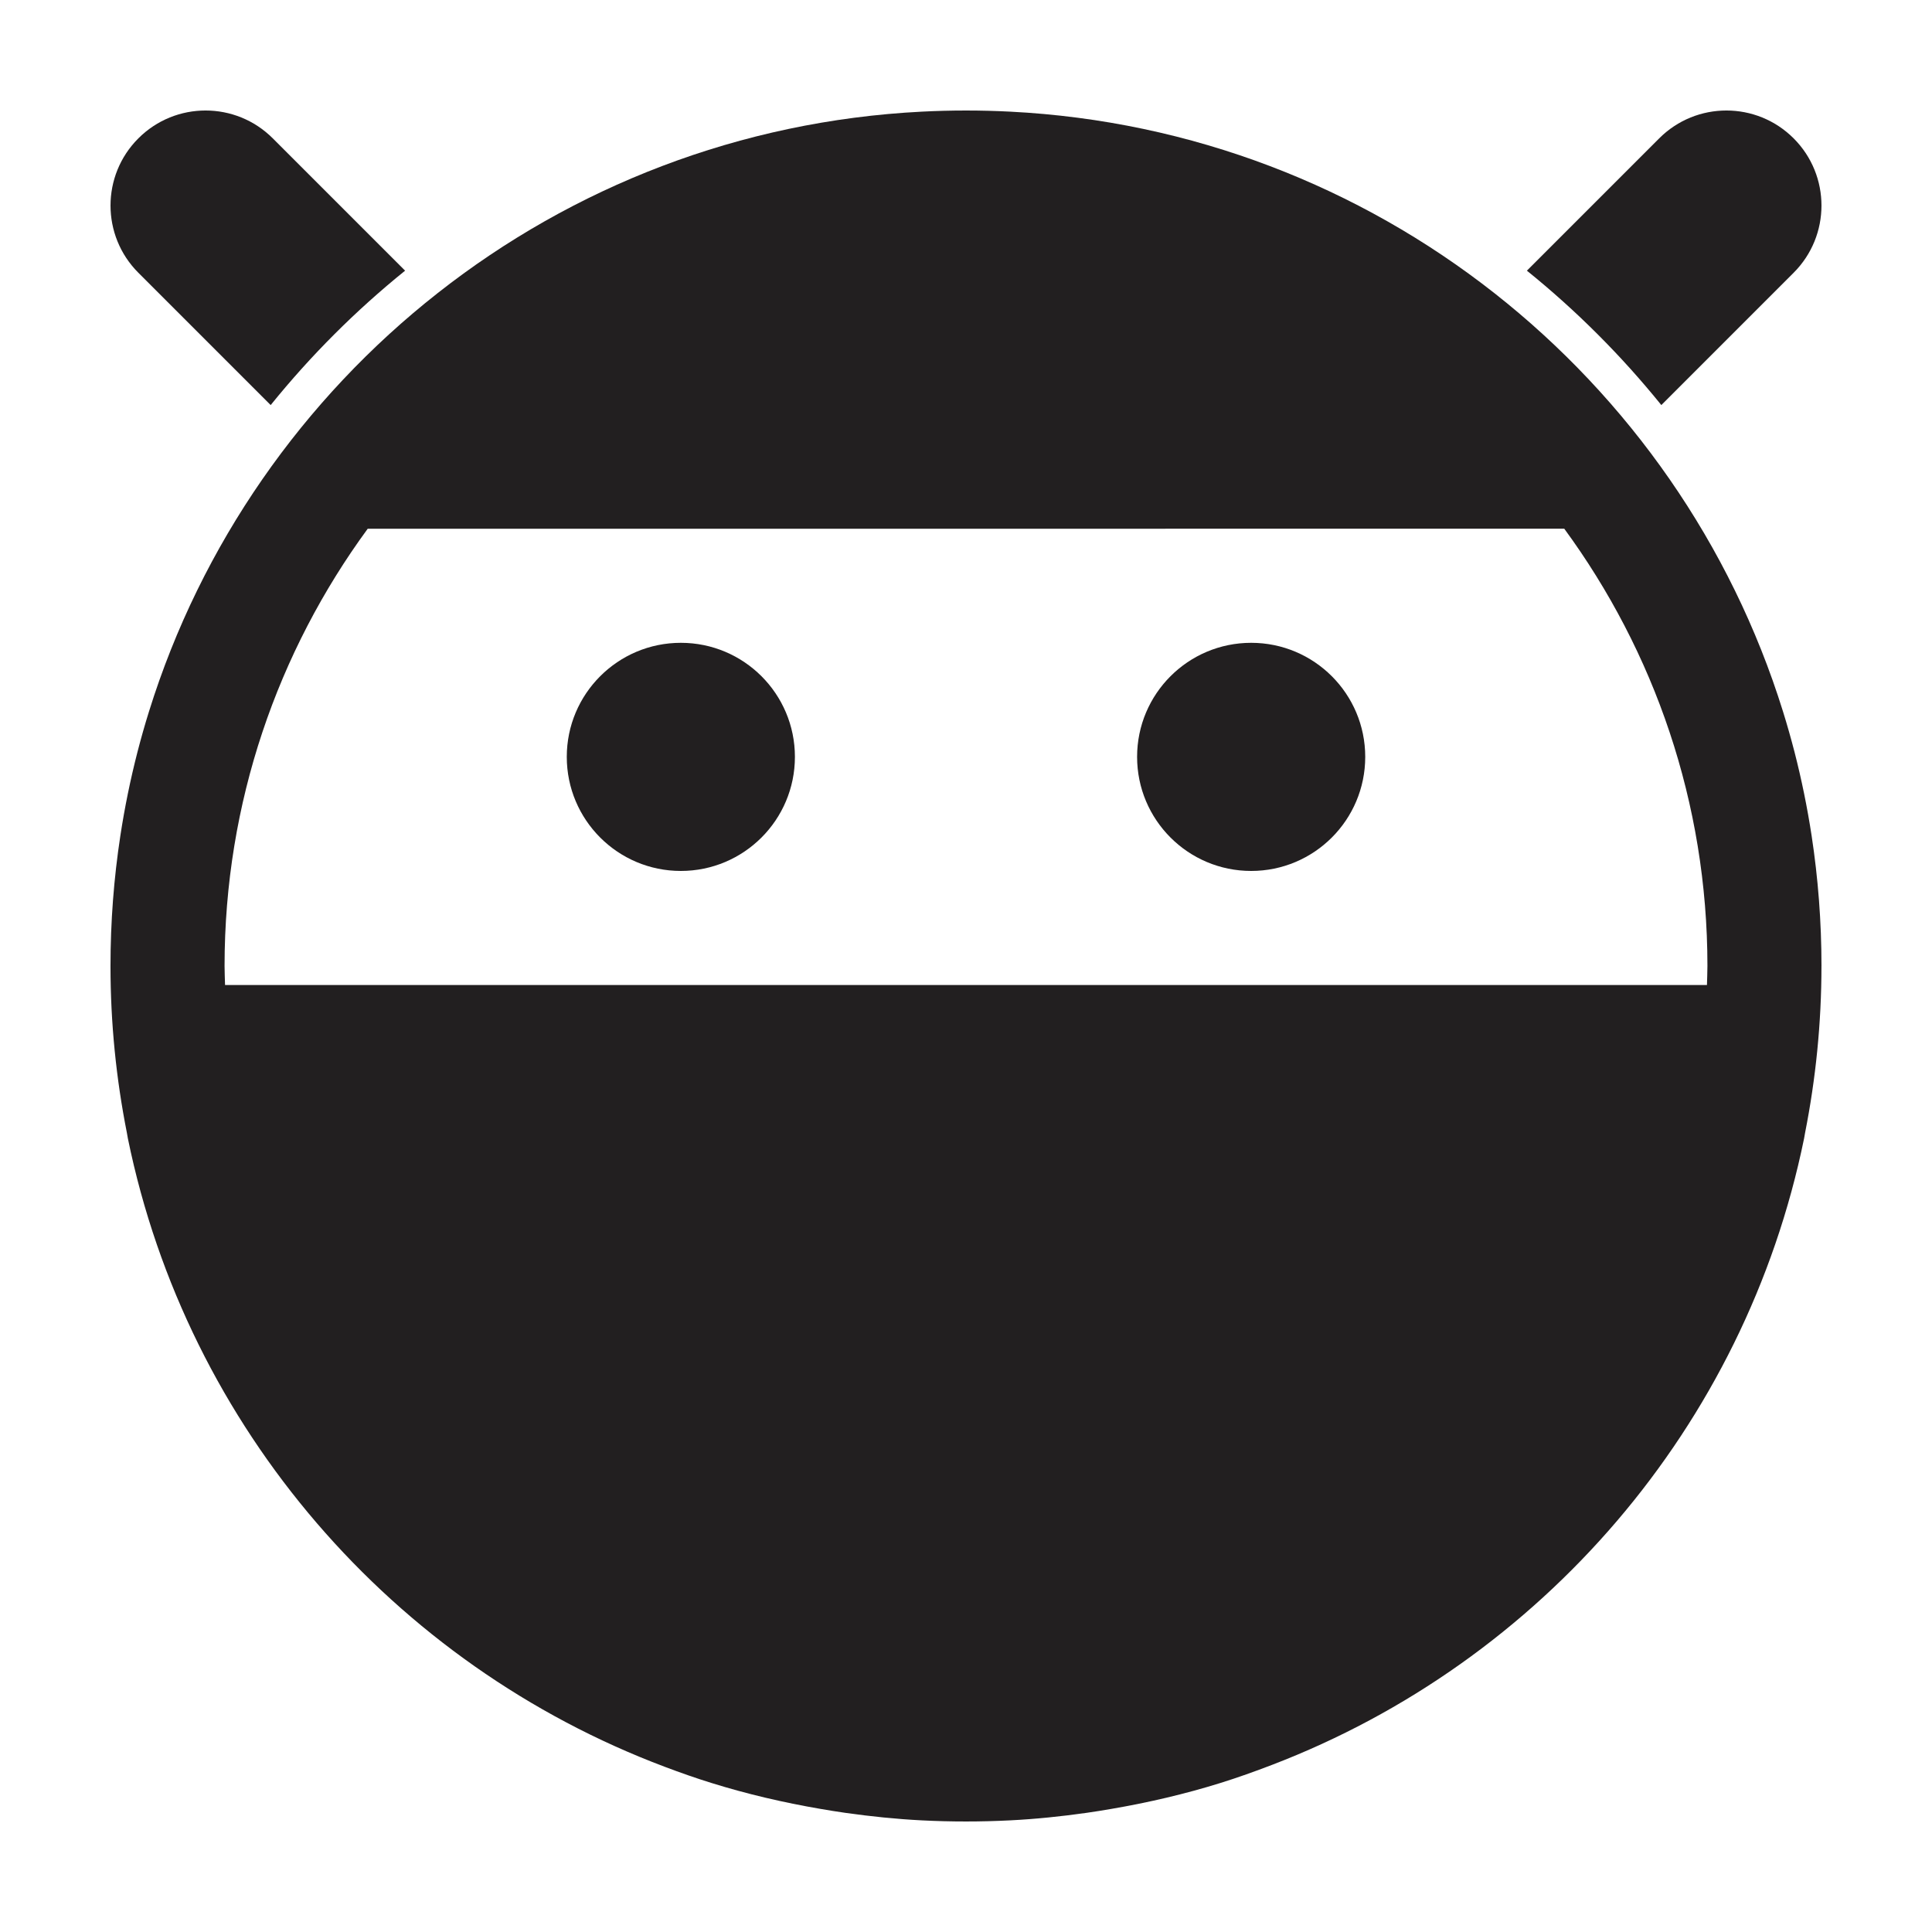 <?xml version="1.0" encoding="UTF-8"?>
<!-- Uploaded to: ICON Repo, www.svgrepo.com, Generator: ICON Repo Mixer Tools -->
<svg width="800px" height="800px" version="1.1" viewBox="144 144 512 512" xmlns="http://www.w3.org/2000/svg">
 <g fill="#221f20">
  <path d="m626.71 400c0-11.738-0.898-23.27-2.613-34.531-1.148-7.5-2.66-14.887-4.519-22.133-0.938-3.621-1.953-7.215-3.059-10.762-27.602-88.738-108.25-154.1-204.85-158.99-3.867-0.195-7.754-0.297-11.668-0.297s-7.805 0.102-11.668 0.297c-96.602 4.891-177.25 70.254-204.86 159-1.109 3.547-2.125 7.141-3.059 10.762-1.859 7.246-3.375 14.625-4.519 22.133-1.719 11.254-2.613 22.785-2.613 34.527 0 15.145 1.516 29.922 4.348 44.234 0.098 0.484 0.156 0.973 0.258 1.457 15.715 76.805 70.293 139.43 142.27 166.52 4.09 1.543 8.223 3.004 12.418 4.301 9.383 2.922 19.043 5.18 28.902 6.867 2.176 0.371 4.348 0.73 6.543 1.039 6.688 0.945 13.445 1.648 20.297 1.996 3.875 0.195 7.762 0.293 11.68 0.293 3.914 0 7.805-0.102 11.668-0.297 6.852-0.344 13.617-1.047 20.297-1.996 2.195-0.312 4.367-0.664 6.543-1.039 9.859-1.688 19.523-3.945 28.902-6.867 4.621-1.438 9.152-3.066 13.645-4.785 71.375-27.332 125.43-89.664 141.05-166.04 0.102-0.484 0.16-0.973 0.258-1.457 2.828-14.312 4.344-29.086 4.344-44.23zm-423.07 5.035c-0.039-1.68-0.129-3.344-0.129-5.035 0-43.309 14.113-83.367 37.938-115.88l317.1-0.004c23.824 32.512 37.938 72.57 37.938 115.88 0 1.691-0.09 3.356-0.125 5.039z"/>
  <path d="m505.8 344.58c0 16.695-13.531 30.23-30.227 30.23-16.695 0-30.23-13.535-30.23-30.23s13.535-30.227 30.23-30.227c16.695 0 30.227 13.531 30.227 30.227"/>
  <path d="m354.66 344.58c0 16.695-13.535 30.23-30.23 30.23-16.695 0-30.227-13.535-30.227-30.23s13.531-30.227 30.227-30.227c16.695 0 30.23 13.531 30.23 30.227"/>
  <path d="m584.27 251.35 35.059-35.066c9.84-9.836 9.84-25.785 0-35.621-9.84-9.84-25.781-9.84-35.621 0l-35.066 35.066c13.102 10.578 25.047 22.527 35.629 35.621z"/>
  <path d="m215.73 251.35c10.586-13.098 22.523-25.043 35.625-35.621l-35.066-35.066c-9.84-9.84-25.781-9.84-35.621 0-9.84 9.836-9.84 25.785 0 35.621z"/>
 </g>
</svg>